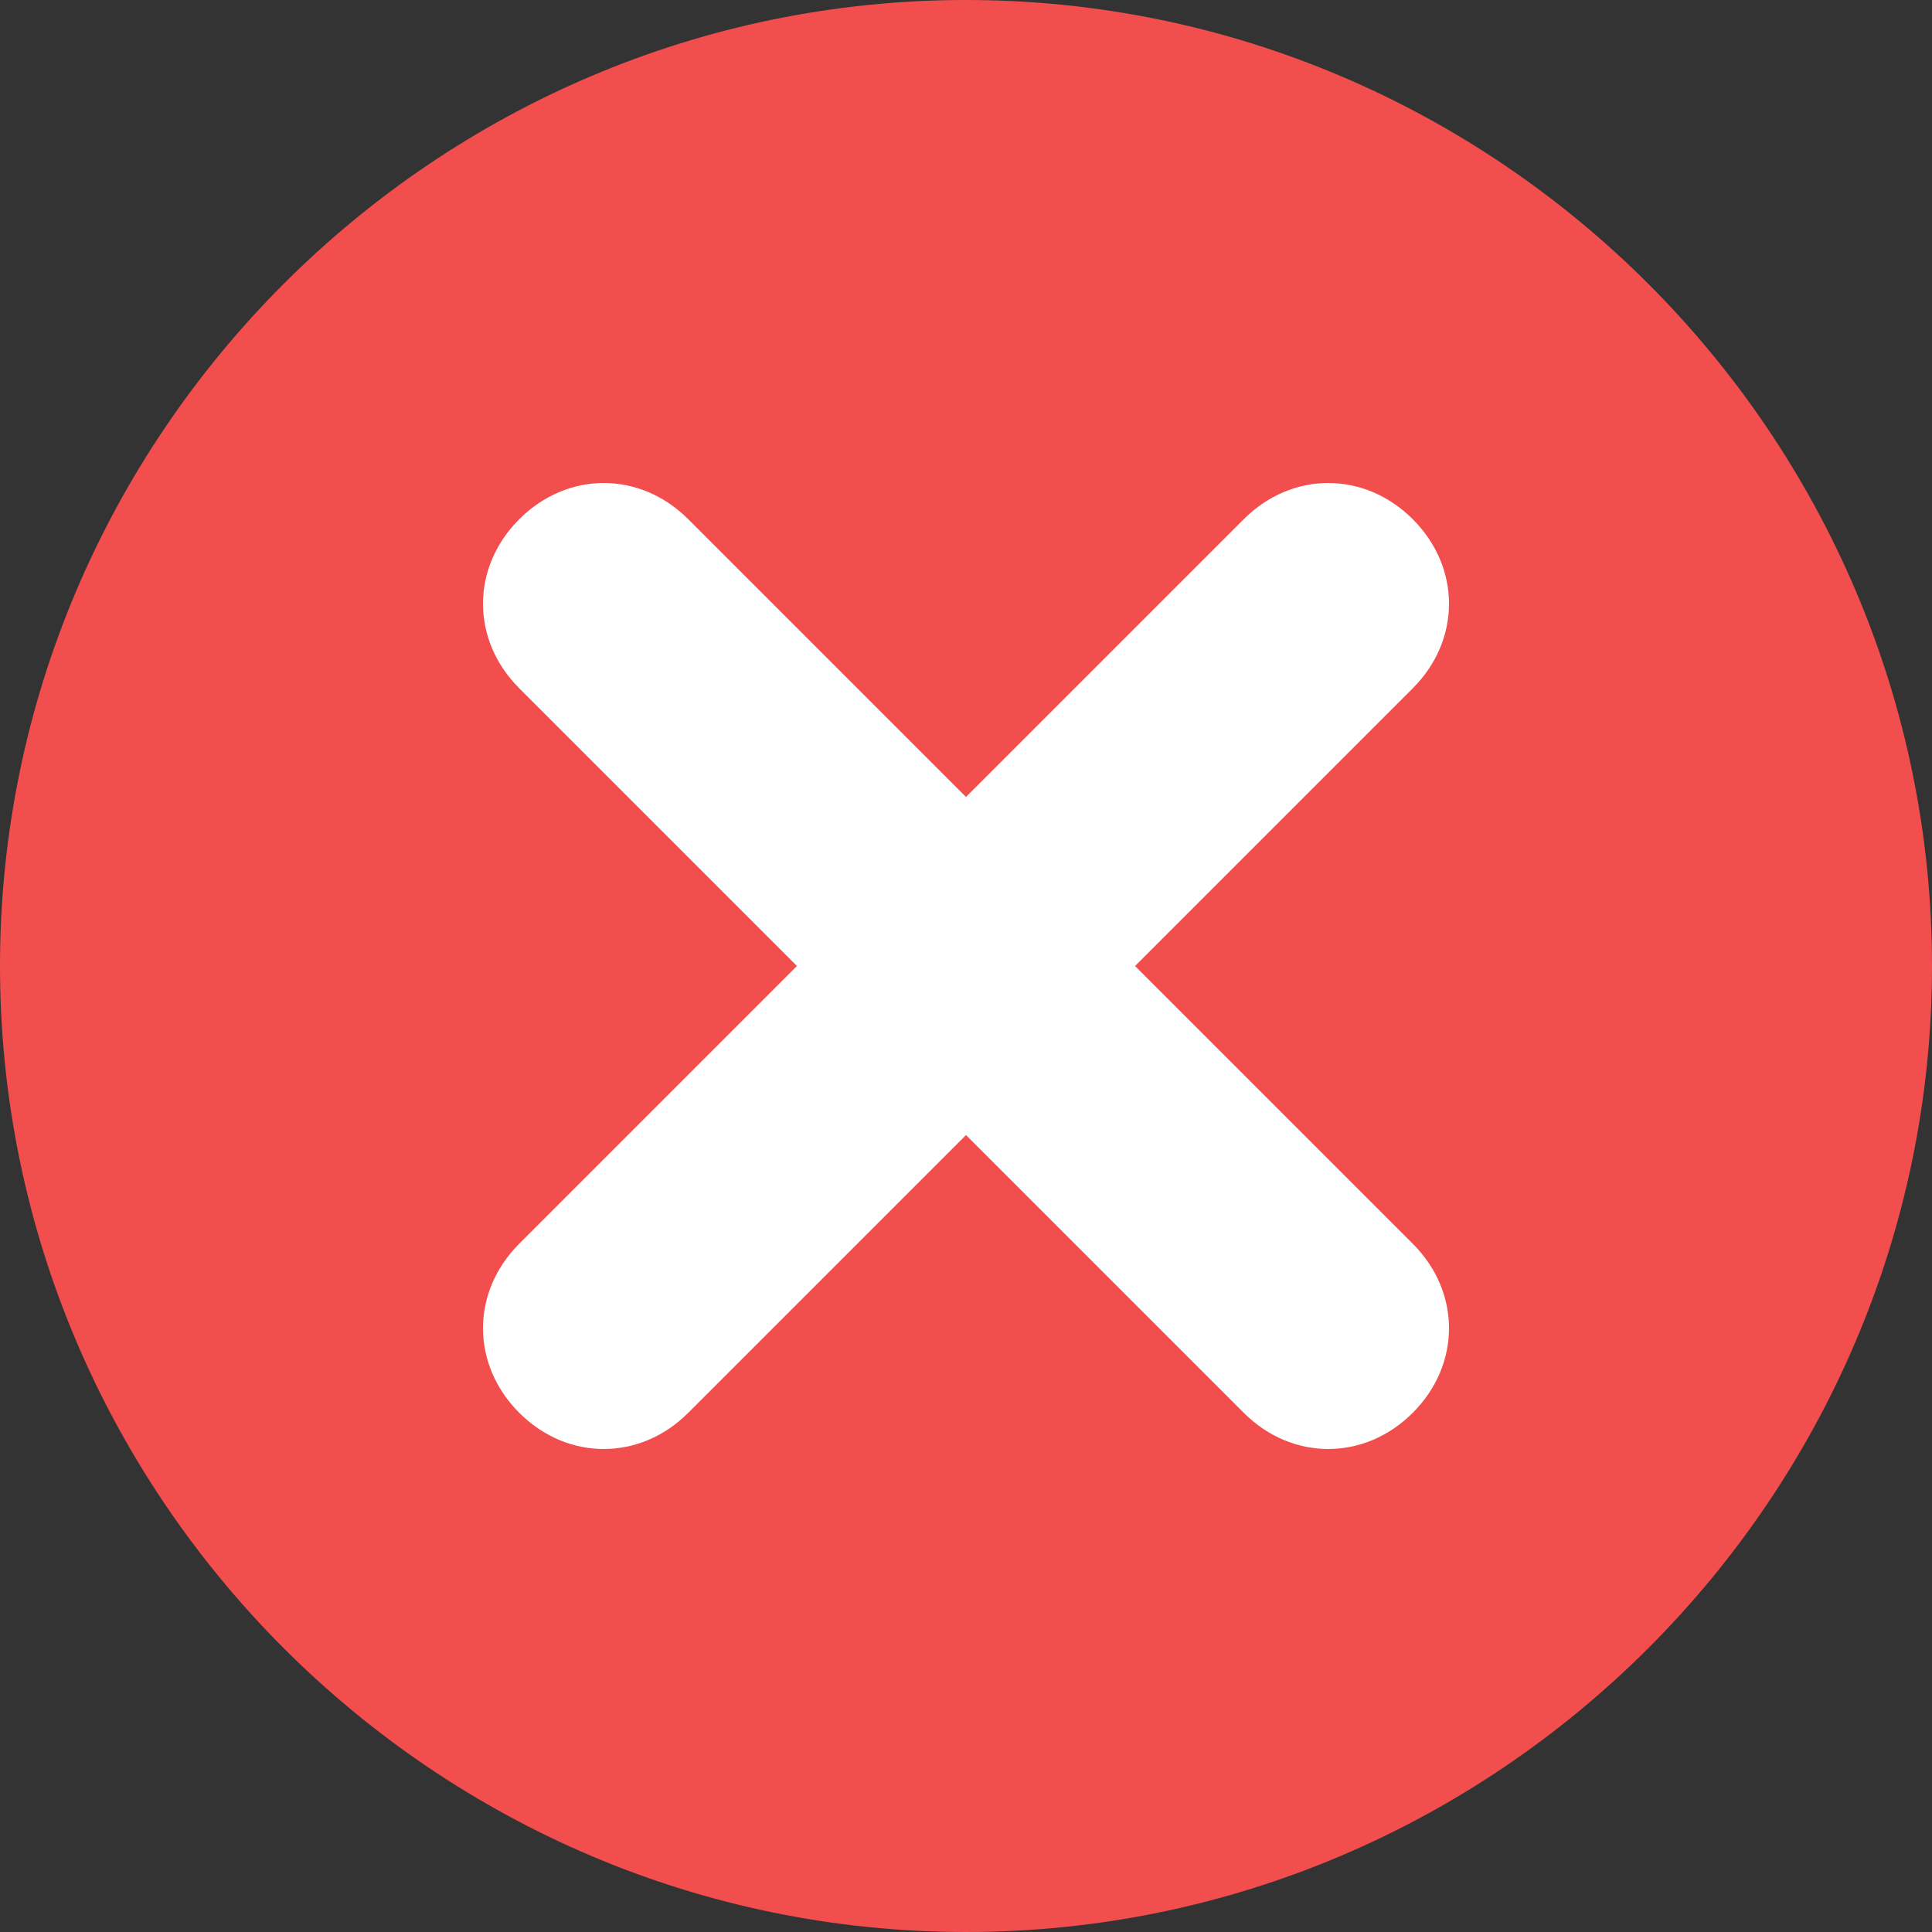 <?xml version="1.0" encoding="utf-8"?>
<!-- Generator: Adobe Illustrator 25.0.1, SVG Export Plug-In . SVG Version: 6.00 Build 0)  -->
<svg version="1.1" id="Layer_1" xmlns="http://www.w3.org/2000/svg" xmlns:xlink="http://www.w3.org/1999/xlink" x="0px" y="0px"
	 width="16px" height="16px" viewBox="0 0 16 16" style="enable-background:new 0 0 16 16;" xml:space="preserve">
<rect x="0" y="0" width="16" height="16" fill="#333333" stroke="none"/>
<style type="text/css">
	.st0{fill:#F24E4E;}
	.st1{fill:#FFFFFF;}
</style>
<path class="st0" d="M8,0C3.6,0,0,3.6,0,8s3.6,8,8,8s8-3.6,8-8S12.4,0,8,0z"/>
<path class="st1" d="M11.7,10.3c0.4,0.4,0.4,1,0,1.4c0,0,0,0,0,0c-0.4,0.4-1,0.4-1.4,0c0,0,0,0,0,0L8,9.4l-2.3,2.3
	c-0.4,0.4-1,0.4-1.4,0c0,0,0,0,0,0c-0.4-0.4-0.4-1,0-1.4c0,0,0,0,0,0L6.6,8L4.3,5.7c-0.4-0.4-0.4-1,0-1.4s1-0.4,1.4,0L8,6.6l2.3-2.3
	c0.4-0.4,1-0.4,1.4,0s0.4,1,0,1.4L9.4,8L11.7,10.3z"/>
</svg>
